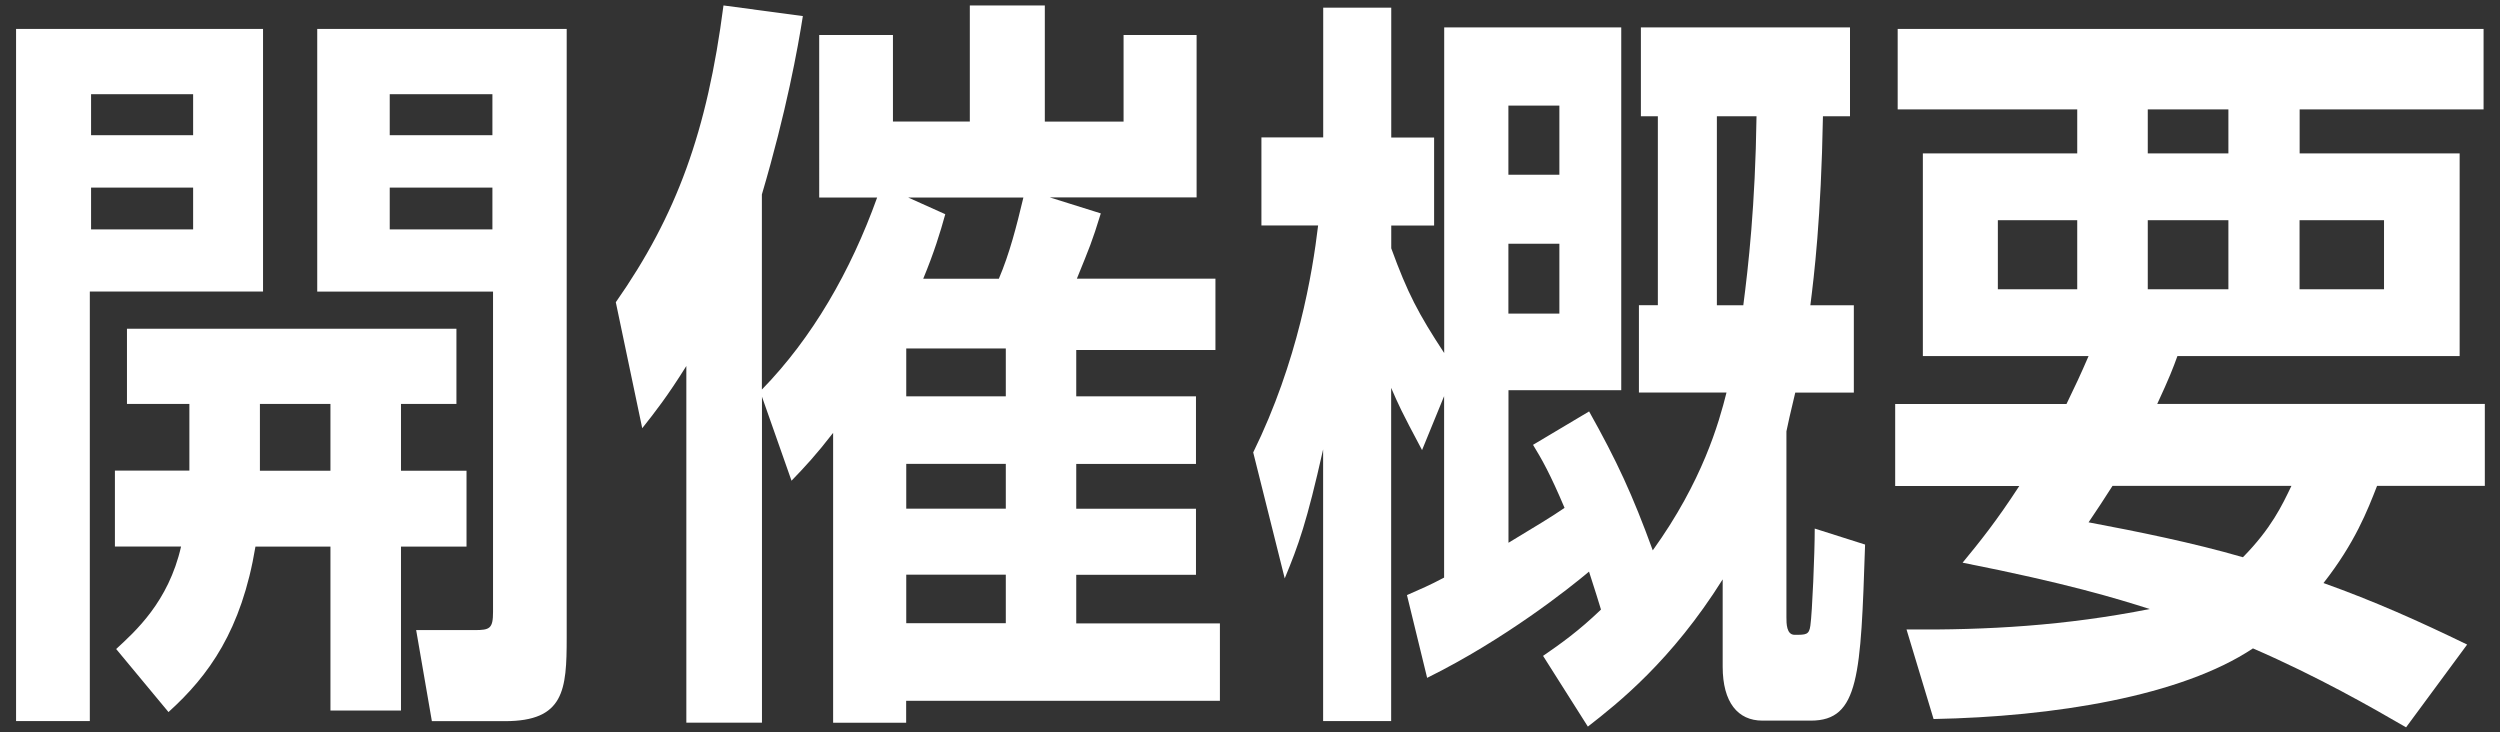 <?xml version="1.0" encoding="UTF-8"?>
<svg id="_開催概要" data-name="開催概要" xmlns="http://www.w3.org/2000/svg" viewBox="0 0 280 82">
  <rect x="0" y="0" width="280" height="82" fill="#333333" stroke="none"/>
  <defs>
    <style>
      .cls-1 {
        fill: #fff;
      }
    </style>
  </defs>
  <path class="cls-1" d="M1.8,3.24h27.66v29.41H10.06v48.11H1.8V3.24ZM10.2,10.55v4.59h11.43v-4.59h-11.43ZM10.2,21.01v4.68h11.43v-4.68h-11.43ZM21.21,52.72v-7.48h-6.99v-8.42h36.9v8.42h-6.21v7.48h7.34v8.5h-7.34v18.36h-7.9v-18.36h-8.4c-1.55,9.35-5.22,14.45-9.74,18.53l-5.86-7.06c2.12-1.96,5.86-5.27,7.27-11.48h-7.41v-8.5h8.33ZM37.01,52.72v-7.48h-7.9v7.48h7.9ZM35.53,3.24h27.94v68.18c0,5.87-.28,9.35-6.92,9.35h-8.18l-1.76-10.2h6.56c1.69,0,2.05-.17,2.05-2.04v-35.87h-19.69V3.24ZM43.65,10.55v4.59h11.5v-4.59h-11.5ZM43.65,21.01v4.68h11.5v-4.68h-11.5Z"/>
  <path class="cls-1" d="M85.34,44.39v36.55h-8.47v-39.95c-2.12,3.4-3.53,5.19-4.94,6.97l-2.96-14.11c6.84-9.78,10.23-19.13,12.06-33.24l8.89,1.19c-.56,3.57-1.83,10.63-4.59,19.98v21.85c5.64-5.78,9.95-13.26,12.91-21.51h-6.49V3.92h8.26v9.69h8.61V.61h8.4v13.01h8.82V3.92h8.18v18.19h-16.44l5.71,1.79c-.99,3.23-1.27,3.83-2.68,7.31h15.52v7.99h-15.59v5.19h13.41v7.57h-13.41v5.02h13.41v7.4h-13.41v5.44h16.09v8.67h-35.14v2.46h-8.18v-32.47c-1.91,2.47-3.18,3.83-4.66,5.36l-3.32-9.44ZM101.5,39.03v5.36h11.15v-5.36h-11.15ZM101.5,51.95v5.02h11.15v-5.02h-11.15ZM101.5,64.36v5.44h11.15v-5.44h-11.15ZM105.87,23.99c-.56,2.04-1.27,4.34-2.47,7.23h8.47c1.2-2.81,1.98-5.87,2.75-9.1h-12.91l4.16,1.87Z"/>
  <path class="cls-1" d="M172.82,73.46c1.98-1.36,4.02-2.81,6.49-5.19-.35-1.11-.56-1.87-1.34-4.25-2.12,1.79-9.38,7.57-18.13,11.9l-2.26-9.27c1.55-.68,2.54-1.1,4.16-1.96v-20.32l-2.47,6.04c-2.4-4.51-2.61-5.02-3.46-6.97v37.32h-7.62v-30.43c-1.83,8.16-2.75,10.71-4.3,14.45l-3.53-14.11c5.01-10.2,6.63-20.06,7.27-25.42h-6.35v-9.86h6.92V.86h7.62v14.54h4.8v9.86h-4.8v2.55c1.83,5.02,3.03,7.31,5.93,11.73V3.07h19.83v40.63h-12.63v17.09c3.1-1.87,4.94-2.98,6.28-3.91-1.62-3.83-2.54-5.44-3.53-7.06l6.28-3.74c3.1,5.53,4.87,9.35,7.13,15.56,5.57-7.74,7.41-14.28,8.26-17.68h-9.81v-9.78h2.12V13.02h-1.9V3.07h23.42v9.95h-3.03c-.21,11.48-.99,17.85-1.41,21.17h4.87v9.78h-6.56c-.63,2.64-.78,3.32-.99,4.34v20.83c0,.68,0,1.96.92,1.96,1.27,0,1.62,0,1.76-1.02.21-1.45.49-8.08.49-10.88l5.64,1.79c-.49,14.62-.64,19.72-6.07,19.72h-5.43c-2.75,0-4.45-2.04-4.45-6.04v-9.78c-5.71,9.1-11.71,13.86-15.1,16.49l-5.01-7.91ZM168.94,11.83v7.74h5.71v-7.74h-5.71ZM168.94,27.3v7.82h5.71v-7.82h-5.71ZM192.29,13.02v21.17h2.96c.56-4.34,1.34-11.14,1.48-21.17h-4.45Z"/>
  <path class="cls-1" d="M231.45,45.24c.99-2.04,1.55-3.23,2.47-5.36h-18.56v-22.7h17.29v-4.93h-20.11V3.24h65.62v9.01h-20.6v4.93h17.92v22.7h-31.61c-.49,1.36-.92,2.47-2.26,5.36h36.69v9.18h-12.07c-1.06,2.72-2.47,6.38-6,10.88,5.71,2.04,10.65,4.25,16.09,6.89l-6.84,9.27c-3.81-2.21-9.88-5.69-17.15-8.84-8.04,5.36-22.3,7.65-35.77,7.91l-3.03-10.03c9.1.08,17.78-.42,27.24-2.29-3.74-1.19-9.31-2.89-20.96-5.19,1.9-2.3,3.81-4.68,6.35-8.59h-13.9v-9.18h19.19ZM223.76,32.4h8.89v-7.74h-8.89v7.74ZM236.6,54.42c-1.27,1.96-1.41,2.21-2.68,4.08,5.43,1.02,11.71,2.29,17.29,3.91,3.17-3.23,4.37-5.78,5.43-7.99h-20.04ZM240.55,17.18h9.03v-4.93h-9.03v4.93ZM240.55,32.4h9.03v-7.74h-9.03v7.74ZM257.55,32.4h9.46v-7.74h-9.46v7.74Z"/>
</svg>